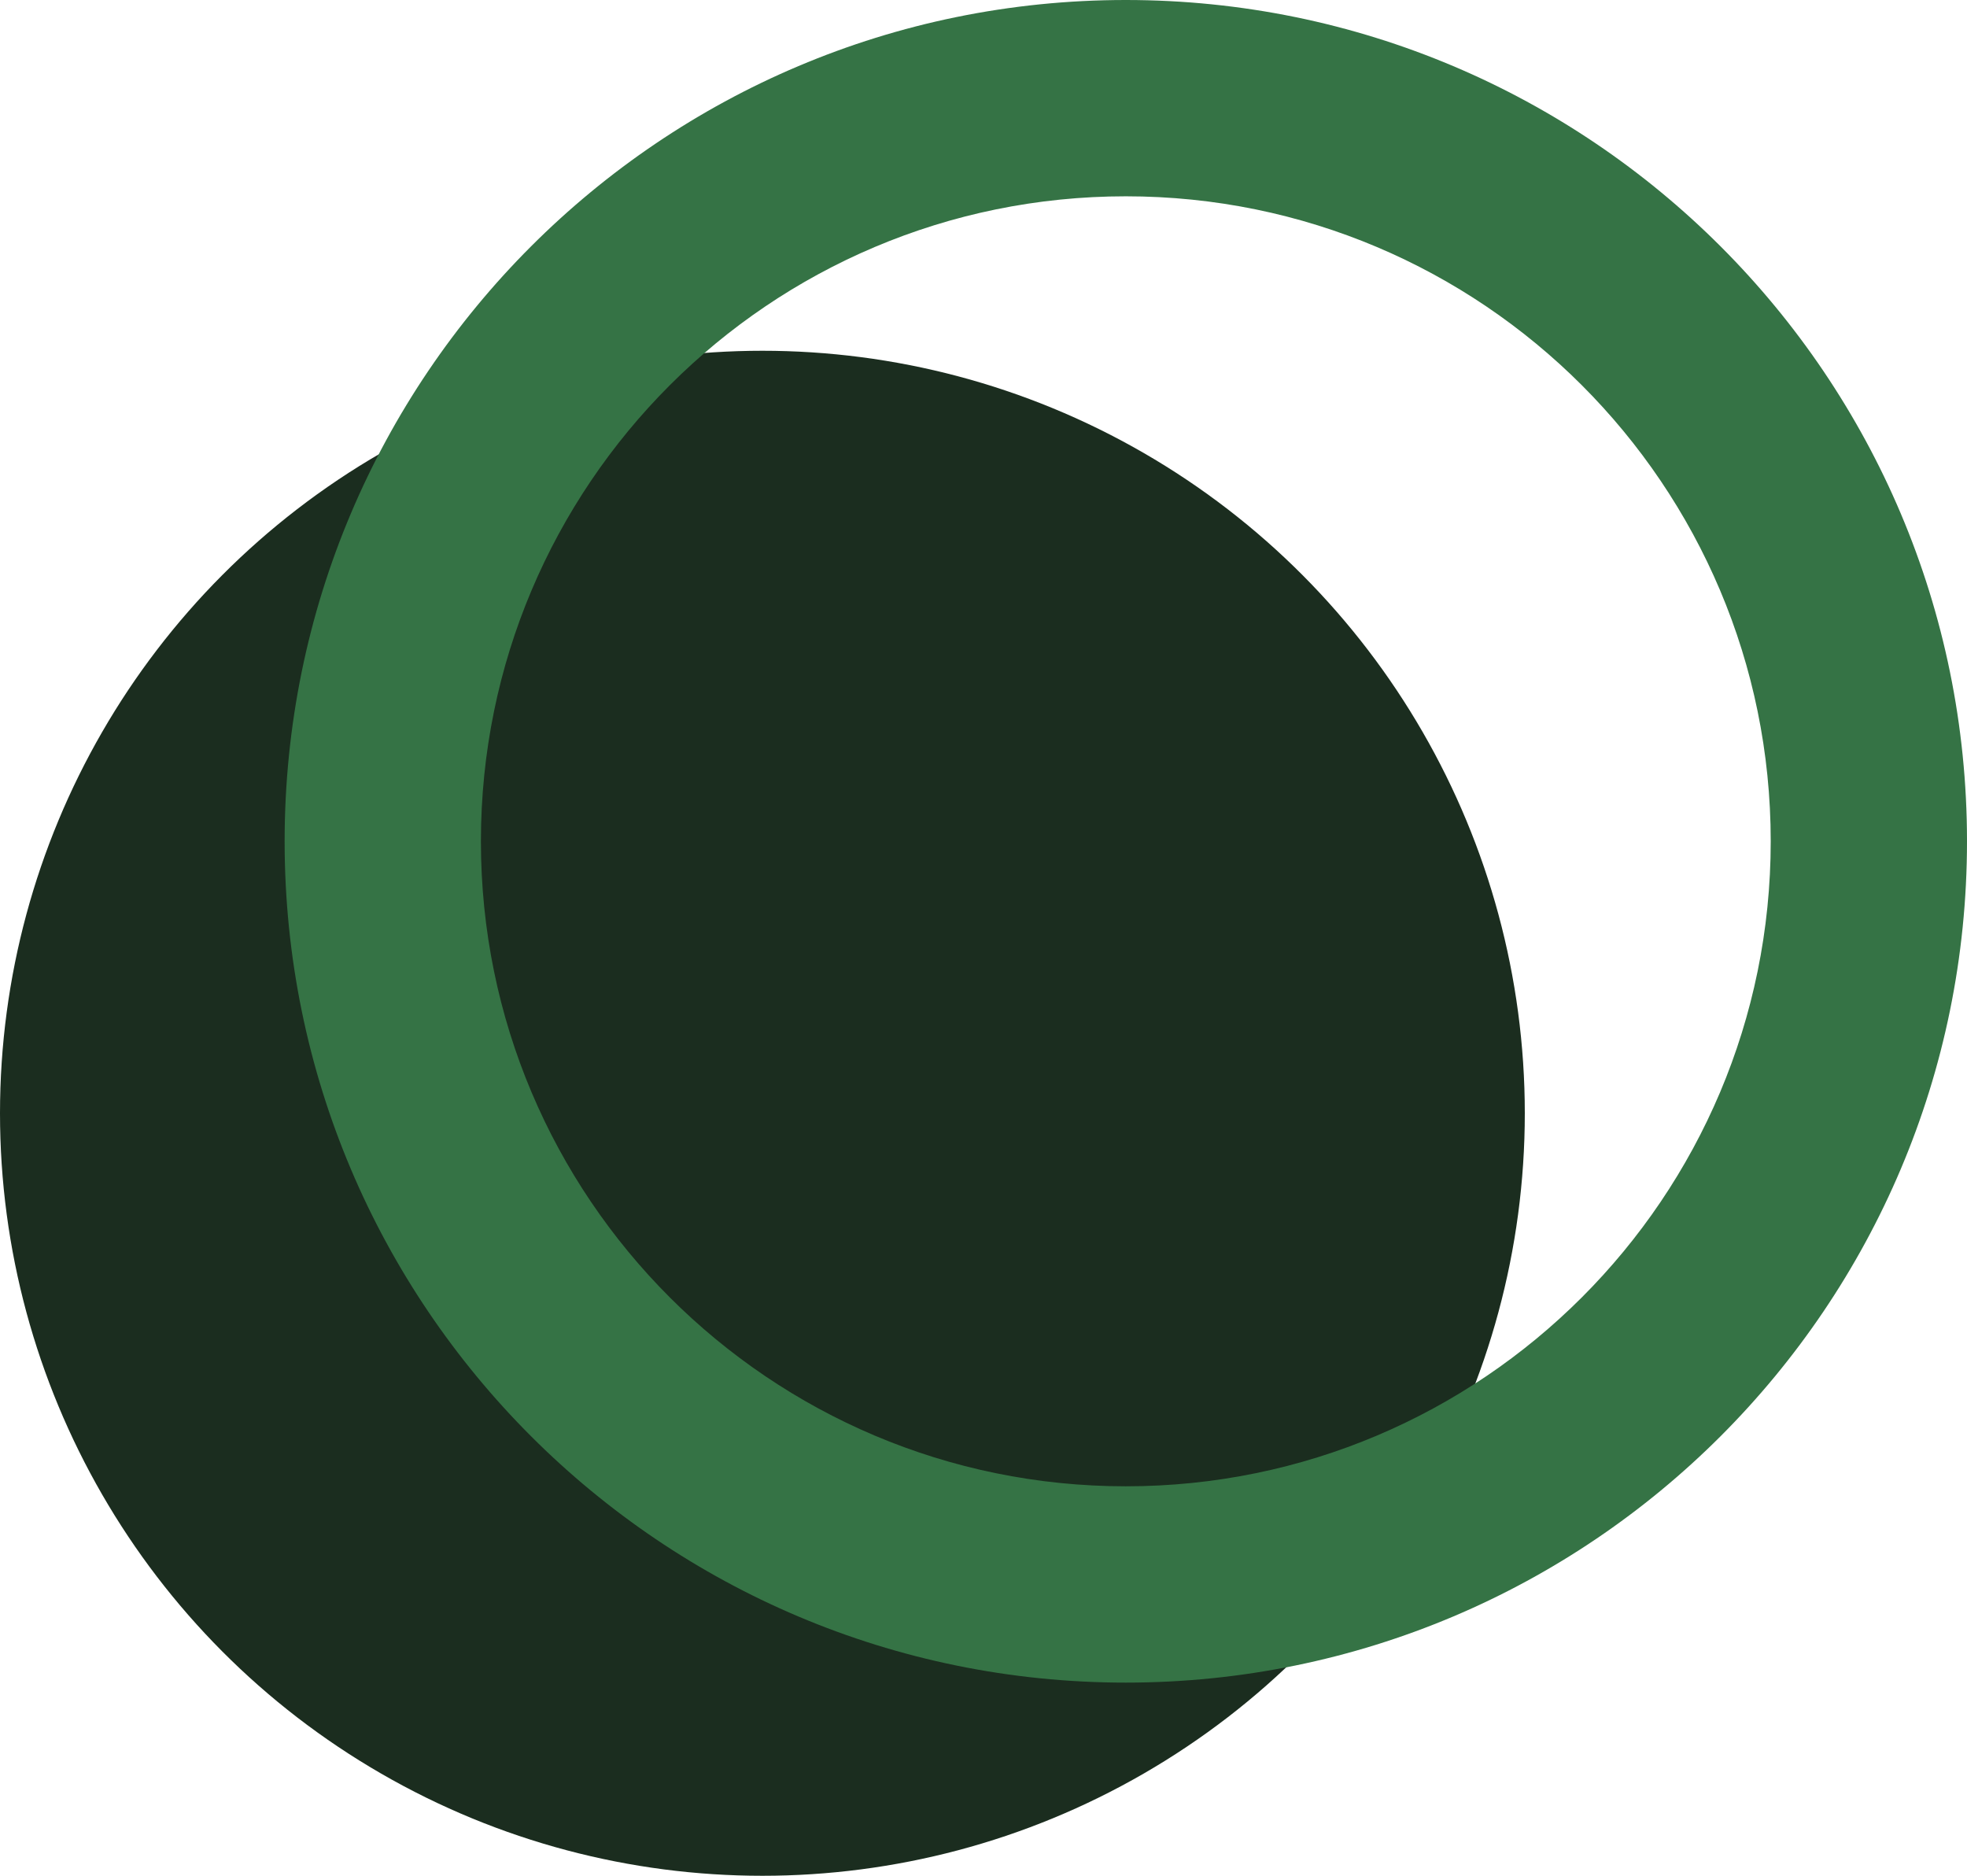 <svg width="387" height="369" viewBox="0 0 387 369" fill="none" xmlns="http://www.w3.org/2000/svg">
<circle cx="150" cy="219" r="150" fill="#1B2D1F"/>
<path fill-rule="evenodd" clip-rule="evenodd" d="M221.5 331C312.903 331 387 256.903 387 165.5C387 74.097 312.903 0 221.5 0C130.097 0 56 74.097 56 165.5C56 256.903 130.097 331 221.5 331ZM221.5 292.383C291.576 292.383 348.383 235.576 348.383 165.5C348.383 95.424 291.576 38.617 221.5 38.617C151.424 38.617 94.617 95.424 94.617 165.5C94.617 235.576 151.424 292.383 221.5 292.383Z" fill="#357345"/>
</svg>
